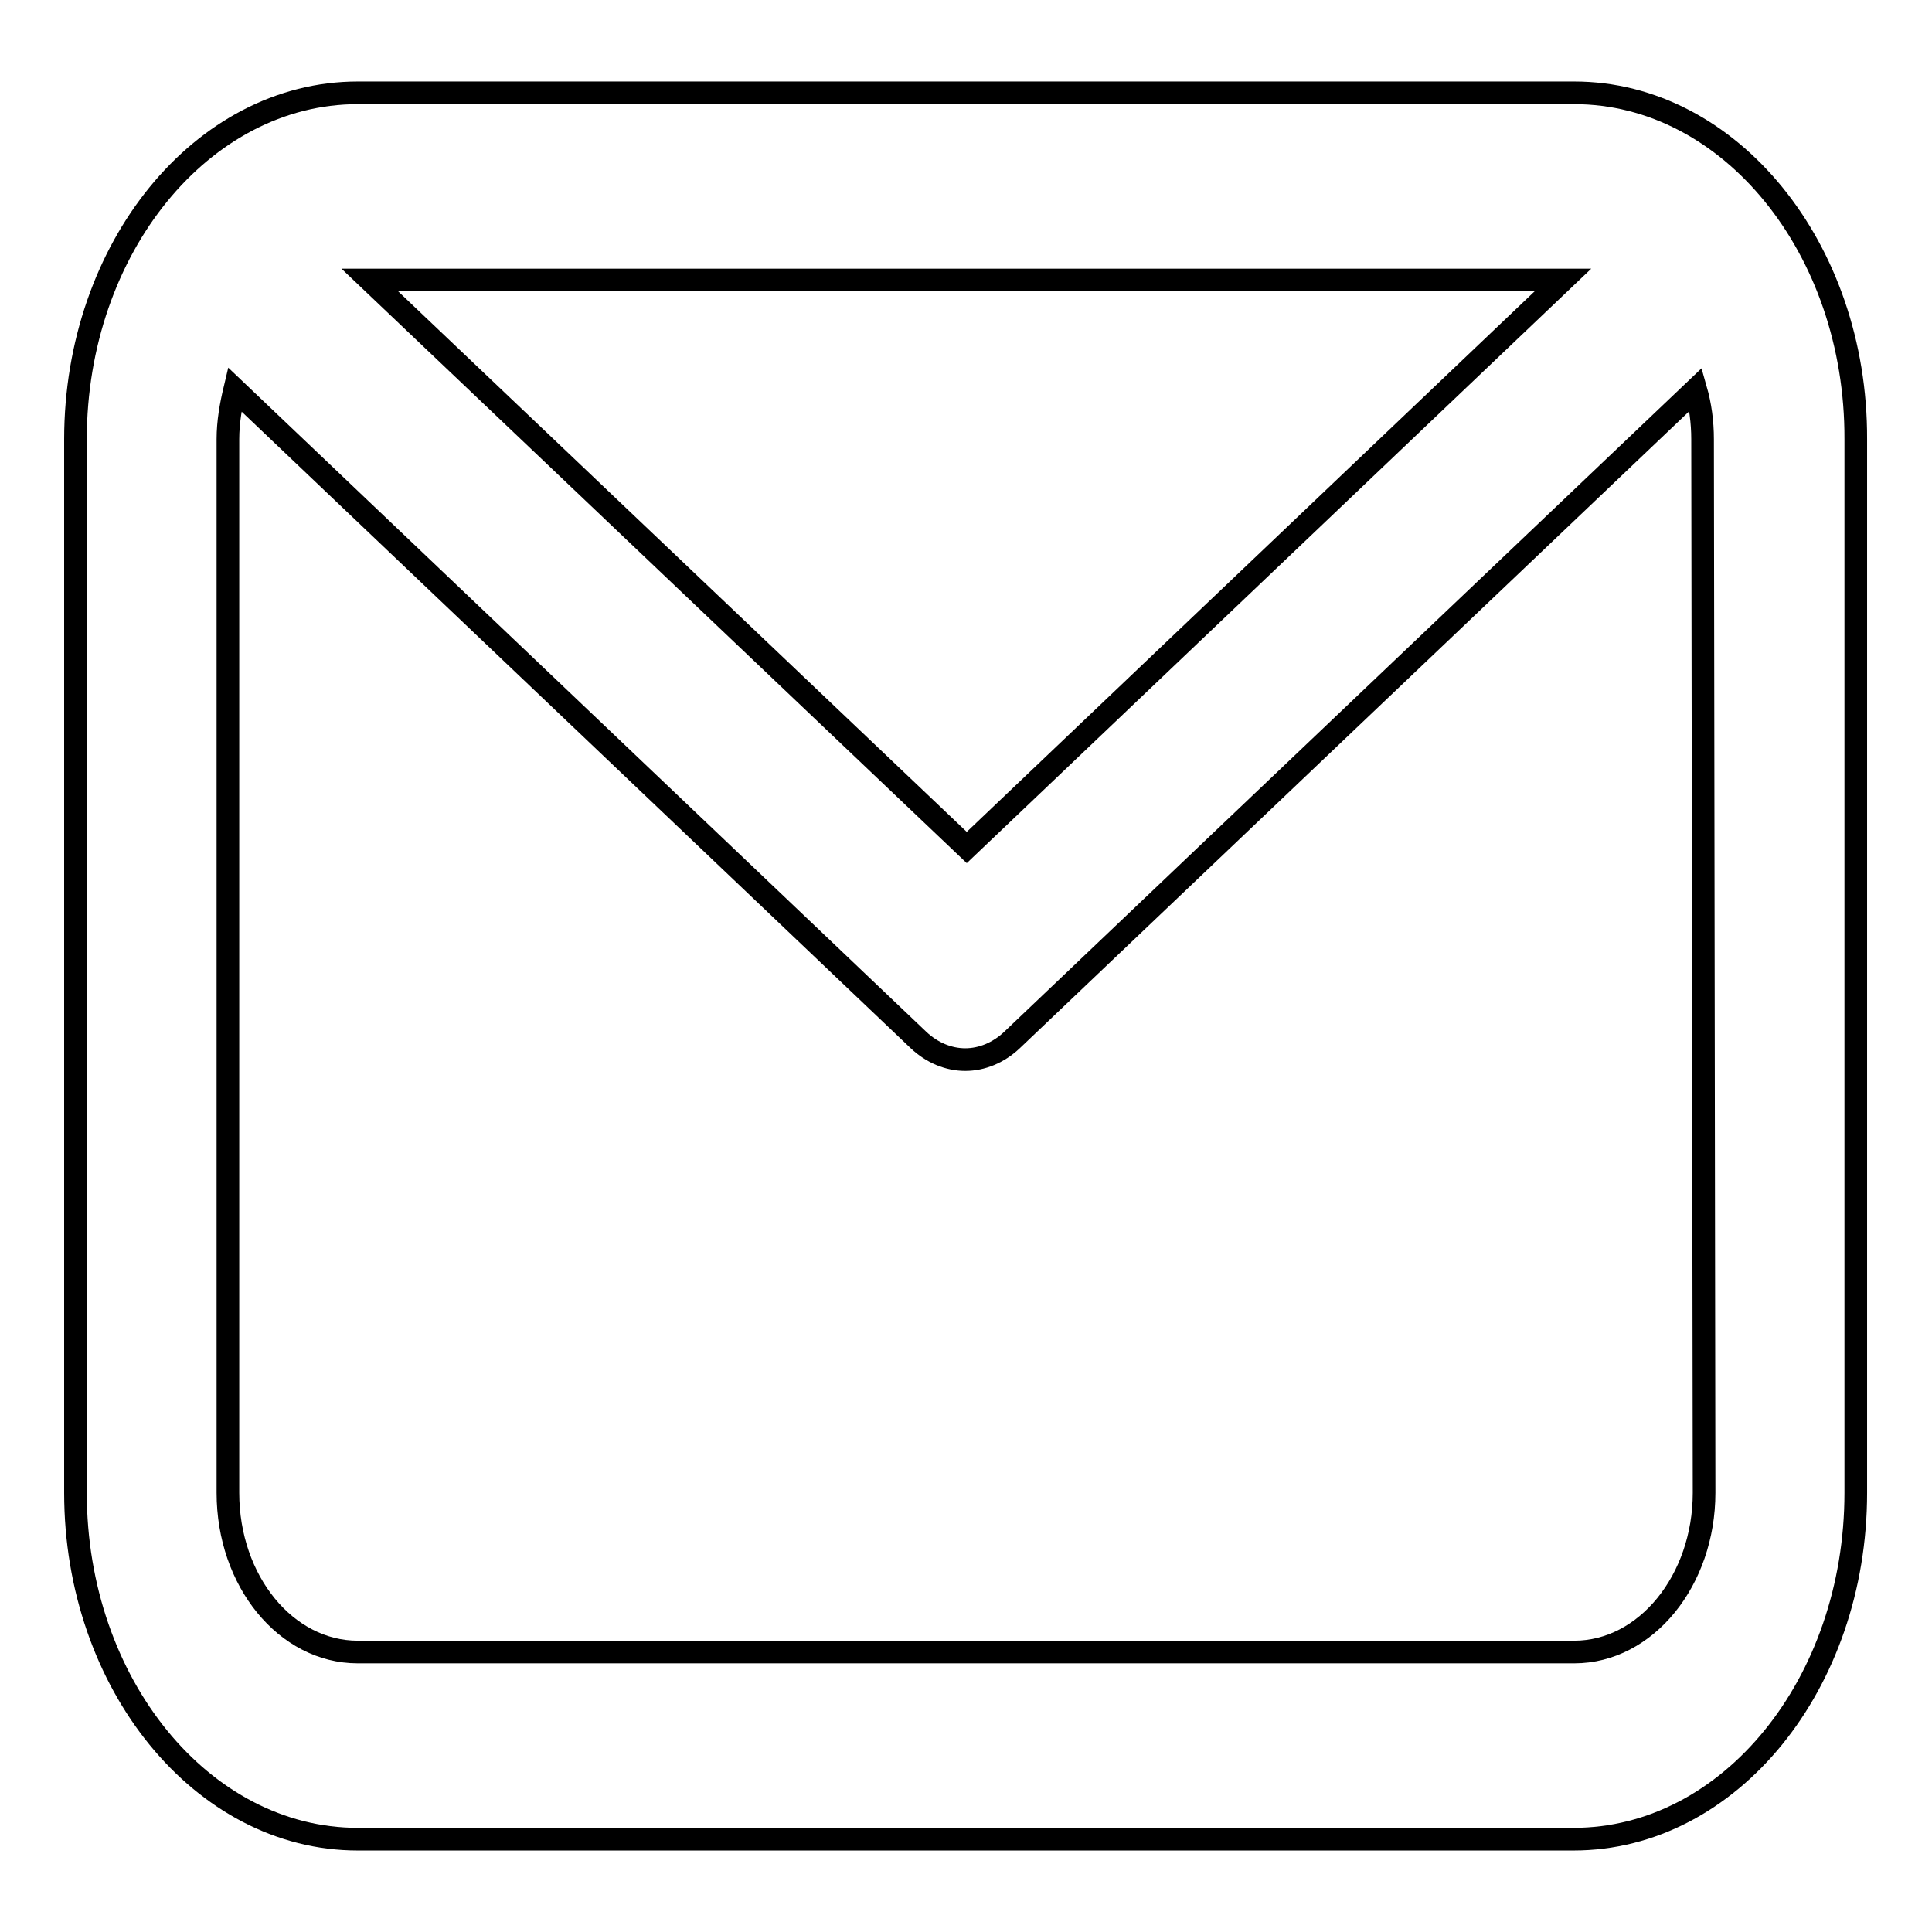 <?xml version="1.0" encoding="utf-8"?>
<!-- Svg Vector Icons : http://www.onlinewebfonts.com/icon -->
<!DOCTYPE svg PUBLIC "-//W3C//DTD SVG 1.1//EN" "http://www.w3.org/Graphics/SVG/1.1/DTD/svg11.dtd">
<svg version="1.1" xmlns="http://www.w3.org/2000/svg" xmlns:xlink="http://www.w3.org/1999/xlink" x="0px" y="0px" viewBox="0 0 256 256" enable-background="new 0 0 256 256" xml:space="preserve">
<g><g><path stroke-width="3" fill-opacity="0" stroke="#000000"  d="M208.6,12.3H47.4C26.8,12.3,10,32.9,10,58.2v139.6c0,25.3,16.8,45.9,37.4,45.9h161.1c20.7,0,37.4-20.6,37.4-45.9V58.2C246,32.9,229.2,12.3,208.6,12.3 M207.1,37.1l-79,75.2L49,37.1H207.1L207.1,37.1z M225.8,197.8c0,11.6-7.7,21.1-17.2,21.1H47.4c-9.5,0-17.2-9.4-17.2-21.1V58.2c0-2.3,0.4-4.5,0.9-6.6l90.6,86.2c1.8,1.7,4,2.6,6.2,2.6c2.2,0,4.4-0.9,6.2-2.6l90.6-86.2c0.6,2.1,0.9,4.3,0.9,6.6L225.8,197.8L225.8,197.8z"/></g></g>
</svg>